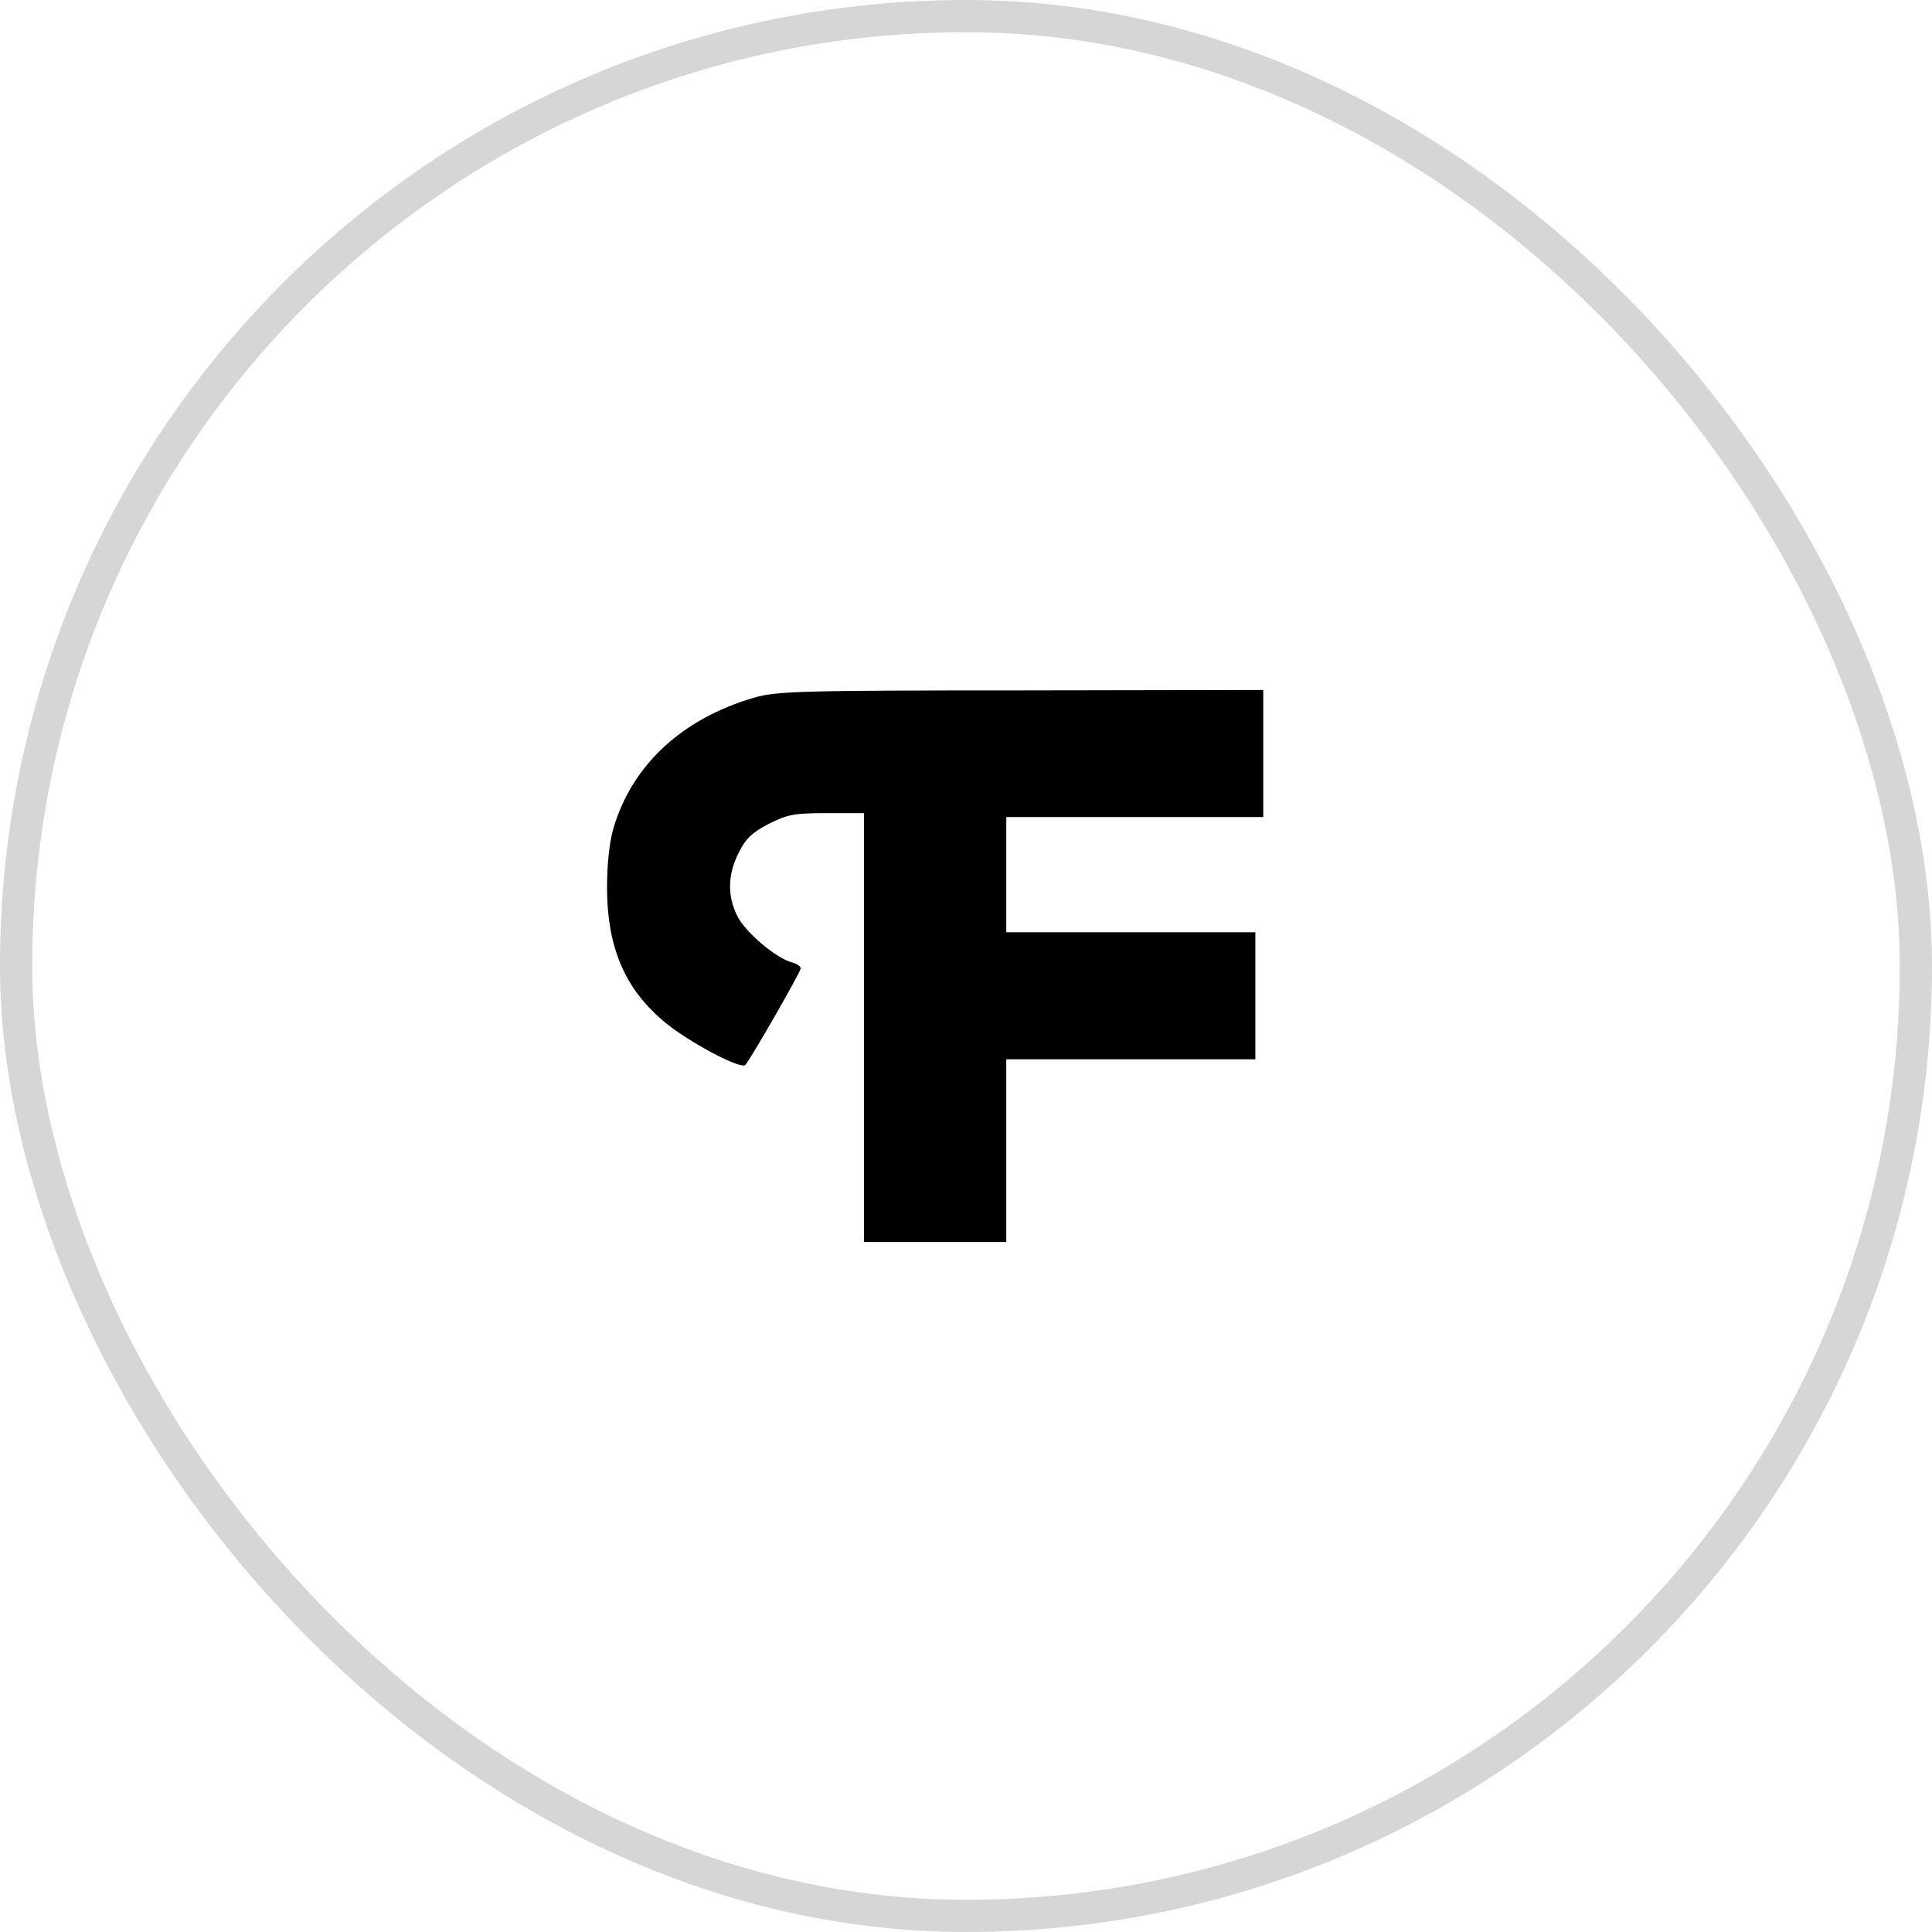 <?xml version="1.0" encoding="UTF-8"?> <svg xmlns="http://www.w3.org/2000/svg" width="60" height="60" viewBox="0 0 60 60" fill="none"> <rect x="0.5" y="0.5" width="59" height="59" rx="29.5" stroke="#D6D6D6"></rect> <path d="M23.431 21.663C21.184 22.316 19.625 23.759 19.048 25.733C18.925 26.14 18.852 26.867 18.852 27.546C18.852 29.519 19.465 30.851 20.84 31.899C21.675 32.516 23.013 33.206 23.148 33.071C23.308 32.898 24.867 30.185 24.867 30.074C24.867 30.012 24.744 29.926 24.597 29.889C24.094 29.753 23.161 28.964 22.903 28.458C22.584 27.829 22.596 27.163 22.94 26.485C23.148 26.053 23.357 25.856 23.873 25.585C24.462 25.289 24.683 25.252 25.69 25.252H26.831V31.912V38.571H29.041H31.251V35.735V32.898H35.118H38.986V30.925V28.952H35.118H31.251V27.163V25.375H35.241H39.231V23.402V21.428L31.718 21.441C24.916 21.441 24.118 21.465 23.431 21.663Z" fill="black"></path> </svg> 